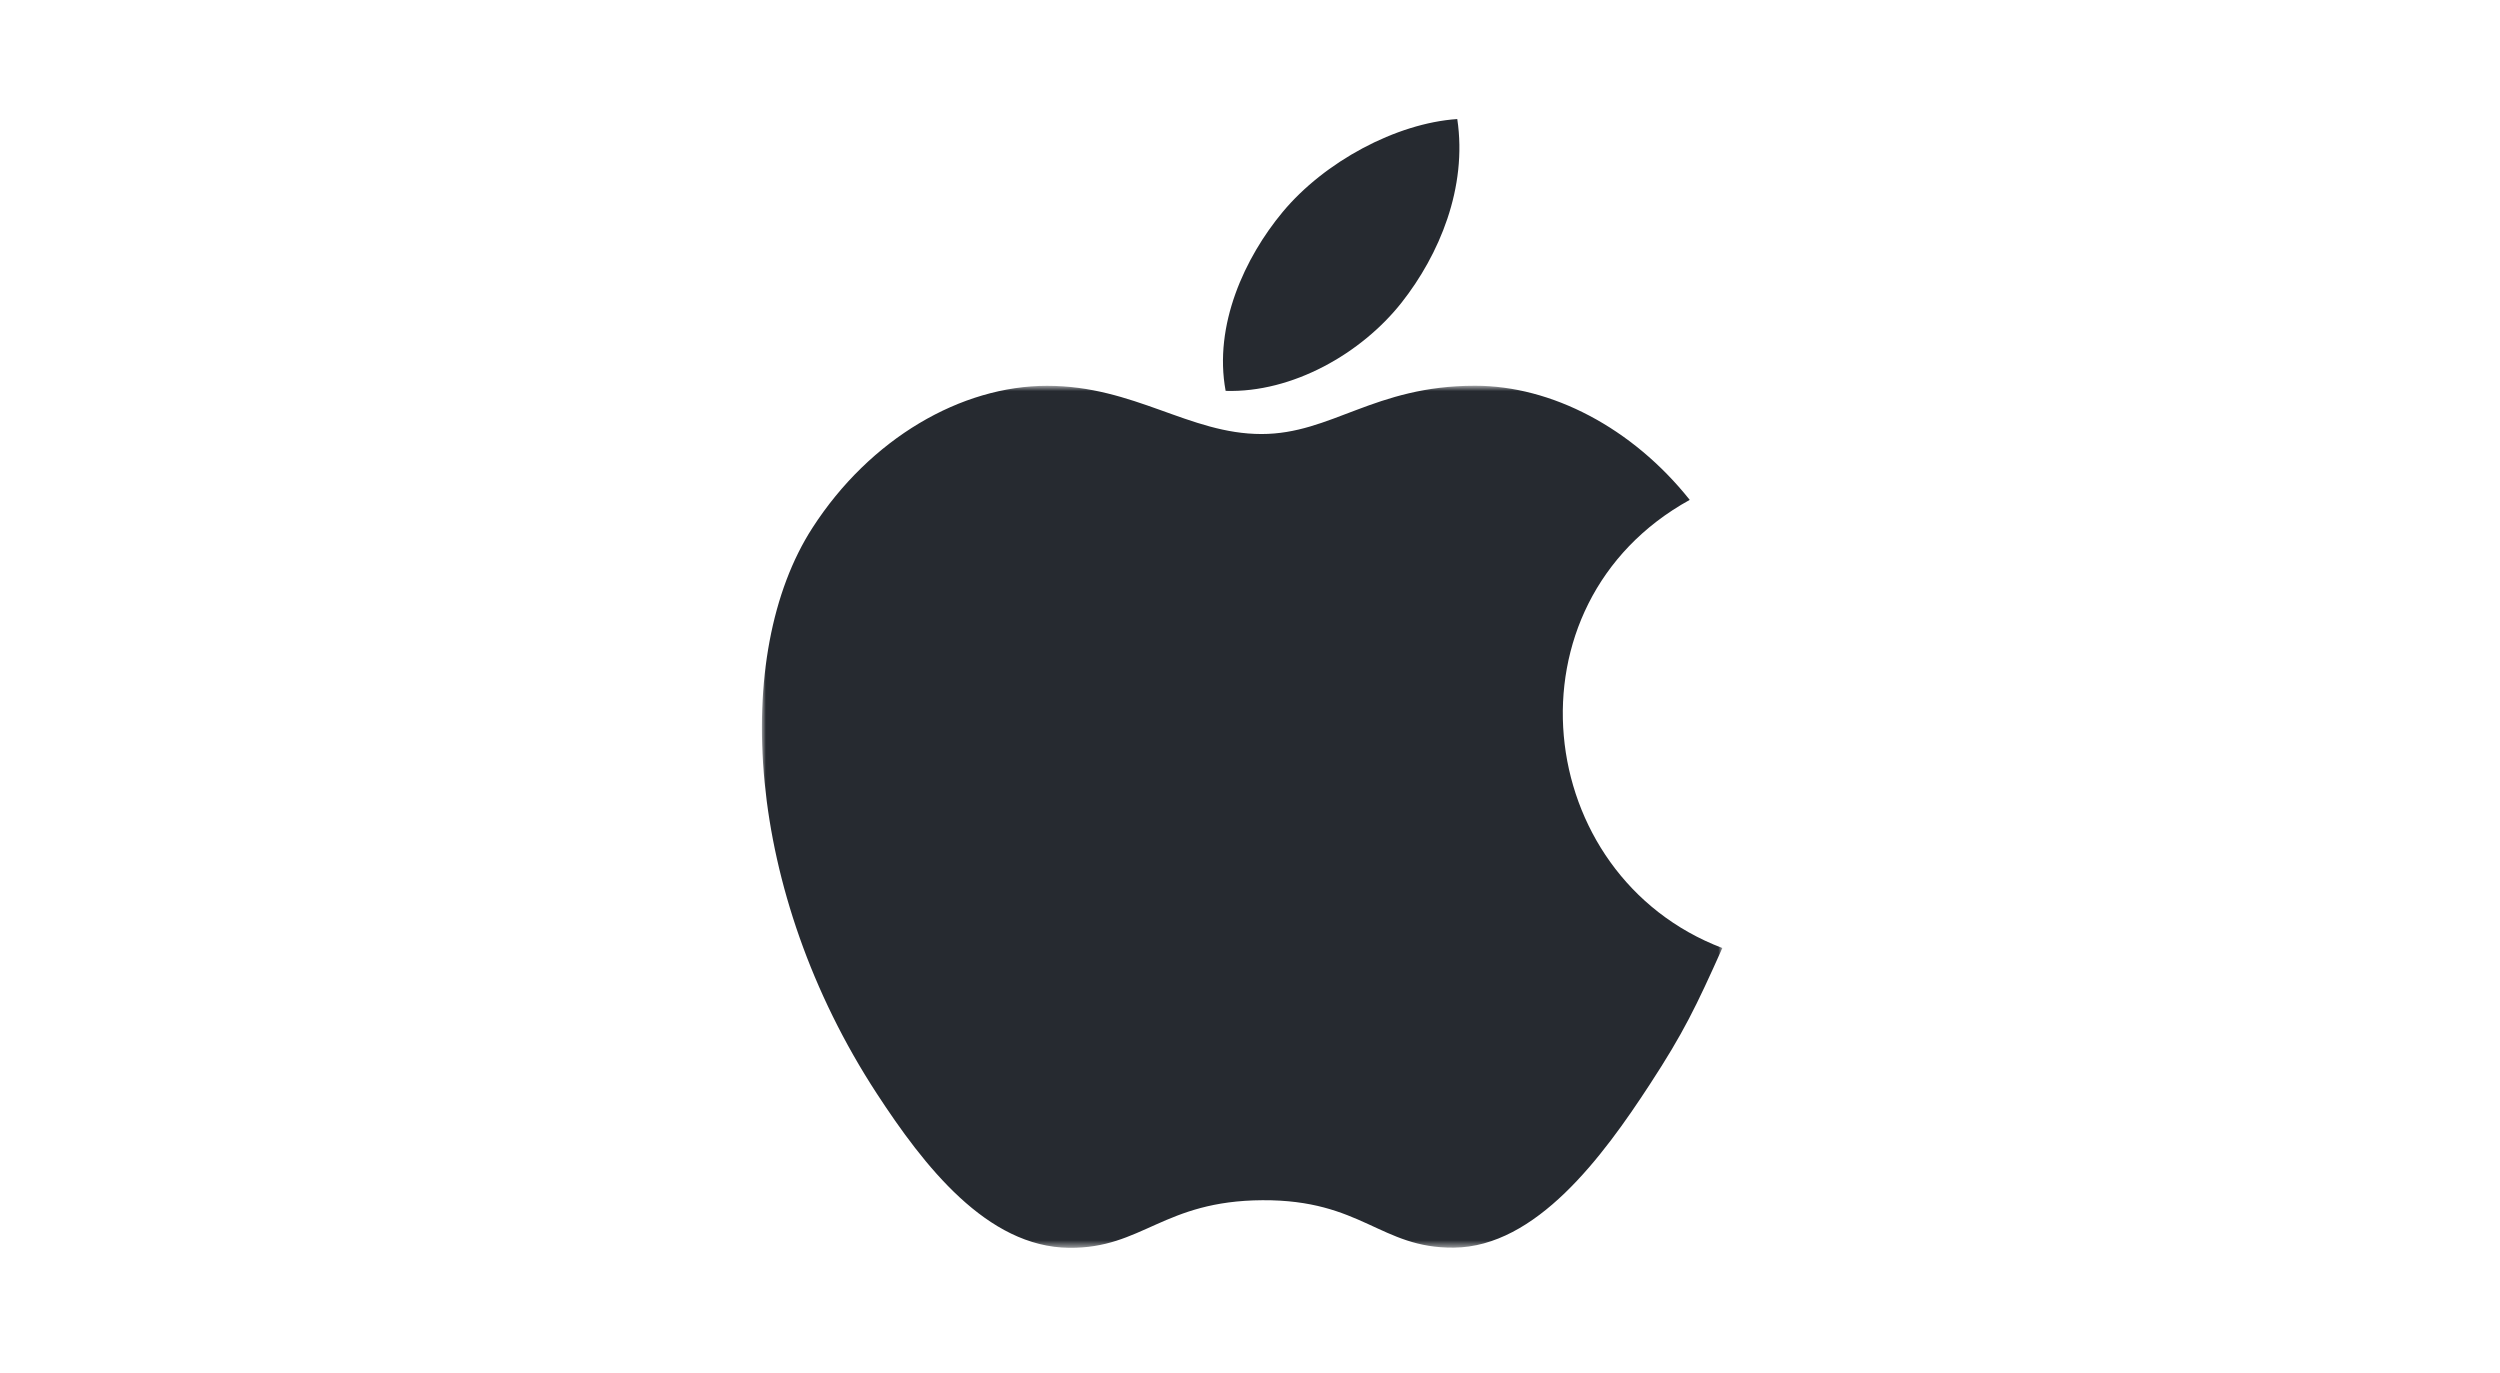 <?xml version="1.0" encoding="UTF-8"?>
<svg width="315px" height="173px" viewBox="0 0 315 173" version="1.1" xmlns="http://www.w3.org/2000/svg" xmlns:xlink="http://www.w3.org/1999/xlink">
    <!-- Generator: Sketch 55.1 (78136) - https://sketchapp.com -->
    <title>UI/Logos/Retailers/Apple</title>
    <desc>Created with Sketch.</desc>
    <defs>
        <polygon id="path-1" points="0 0.831 121.016 0.831 121.016 109.456 0 109.456"></polygon>
    </defs>
    <g id="UI/Logos/Retailers/Apple" stroke="none" stroke-width="1" fill="none" fill-rule="evenodd">
        <g id="Group-8" transform="translate(96, 15)">
            <g id="Group-5" transform="translate(0, 32.771)">
                <mask id="mask-2" fill="white">
                    <use xlink:href="#path-1"></use>
                </mask>
                <g id="Clip-4"></g>
                <path d="M121.016,71.68 C117.71,79.06 116.125,82.357 111.865,88.881 C105.926,97.994 97.554,109.335 87.176,109.434 C77.954,109.519 75.585,103.387 63.071,103.456 C50.558,103.526 47.947,109.542 38.723,109.456 C28.345,109.358 20.409,99.114 14.467,90.003 C-2.15,64.533 -3.886,34.638 6.362,18.747 C13.645,7.449 25.132,0.841 35.934,0.841 C46.935,0.841 53.848,6.916 62.943,6.916 C71.766,6.916 77.138,0.831 89.854,0.831 C99.465,0.831 109.649,6.101 116.906,15.214 C93.131,28.339 96.994,62.538 121.016,71.68" id="Fill-3" fill="#262A30" mask="url(#mask-2)"></path>
            </g>
            <path d="M80.612,23.112 C85.331,17.116 88.916,8.651 87.616,0 C79.905,0.525 70.886,5.378 65.621,11.705 C60.842,17.451 56.896,25.968 58.43,34.251 C66.848,34.508 75.558,29.532 80.612,23.112" id="Fill-6" fill="#262A30"></path>
        </g>
    </g>
</svg>
